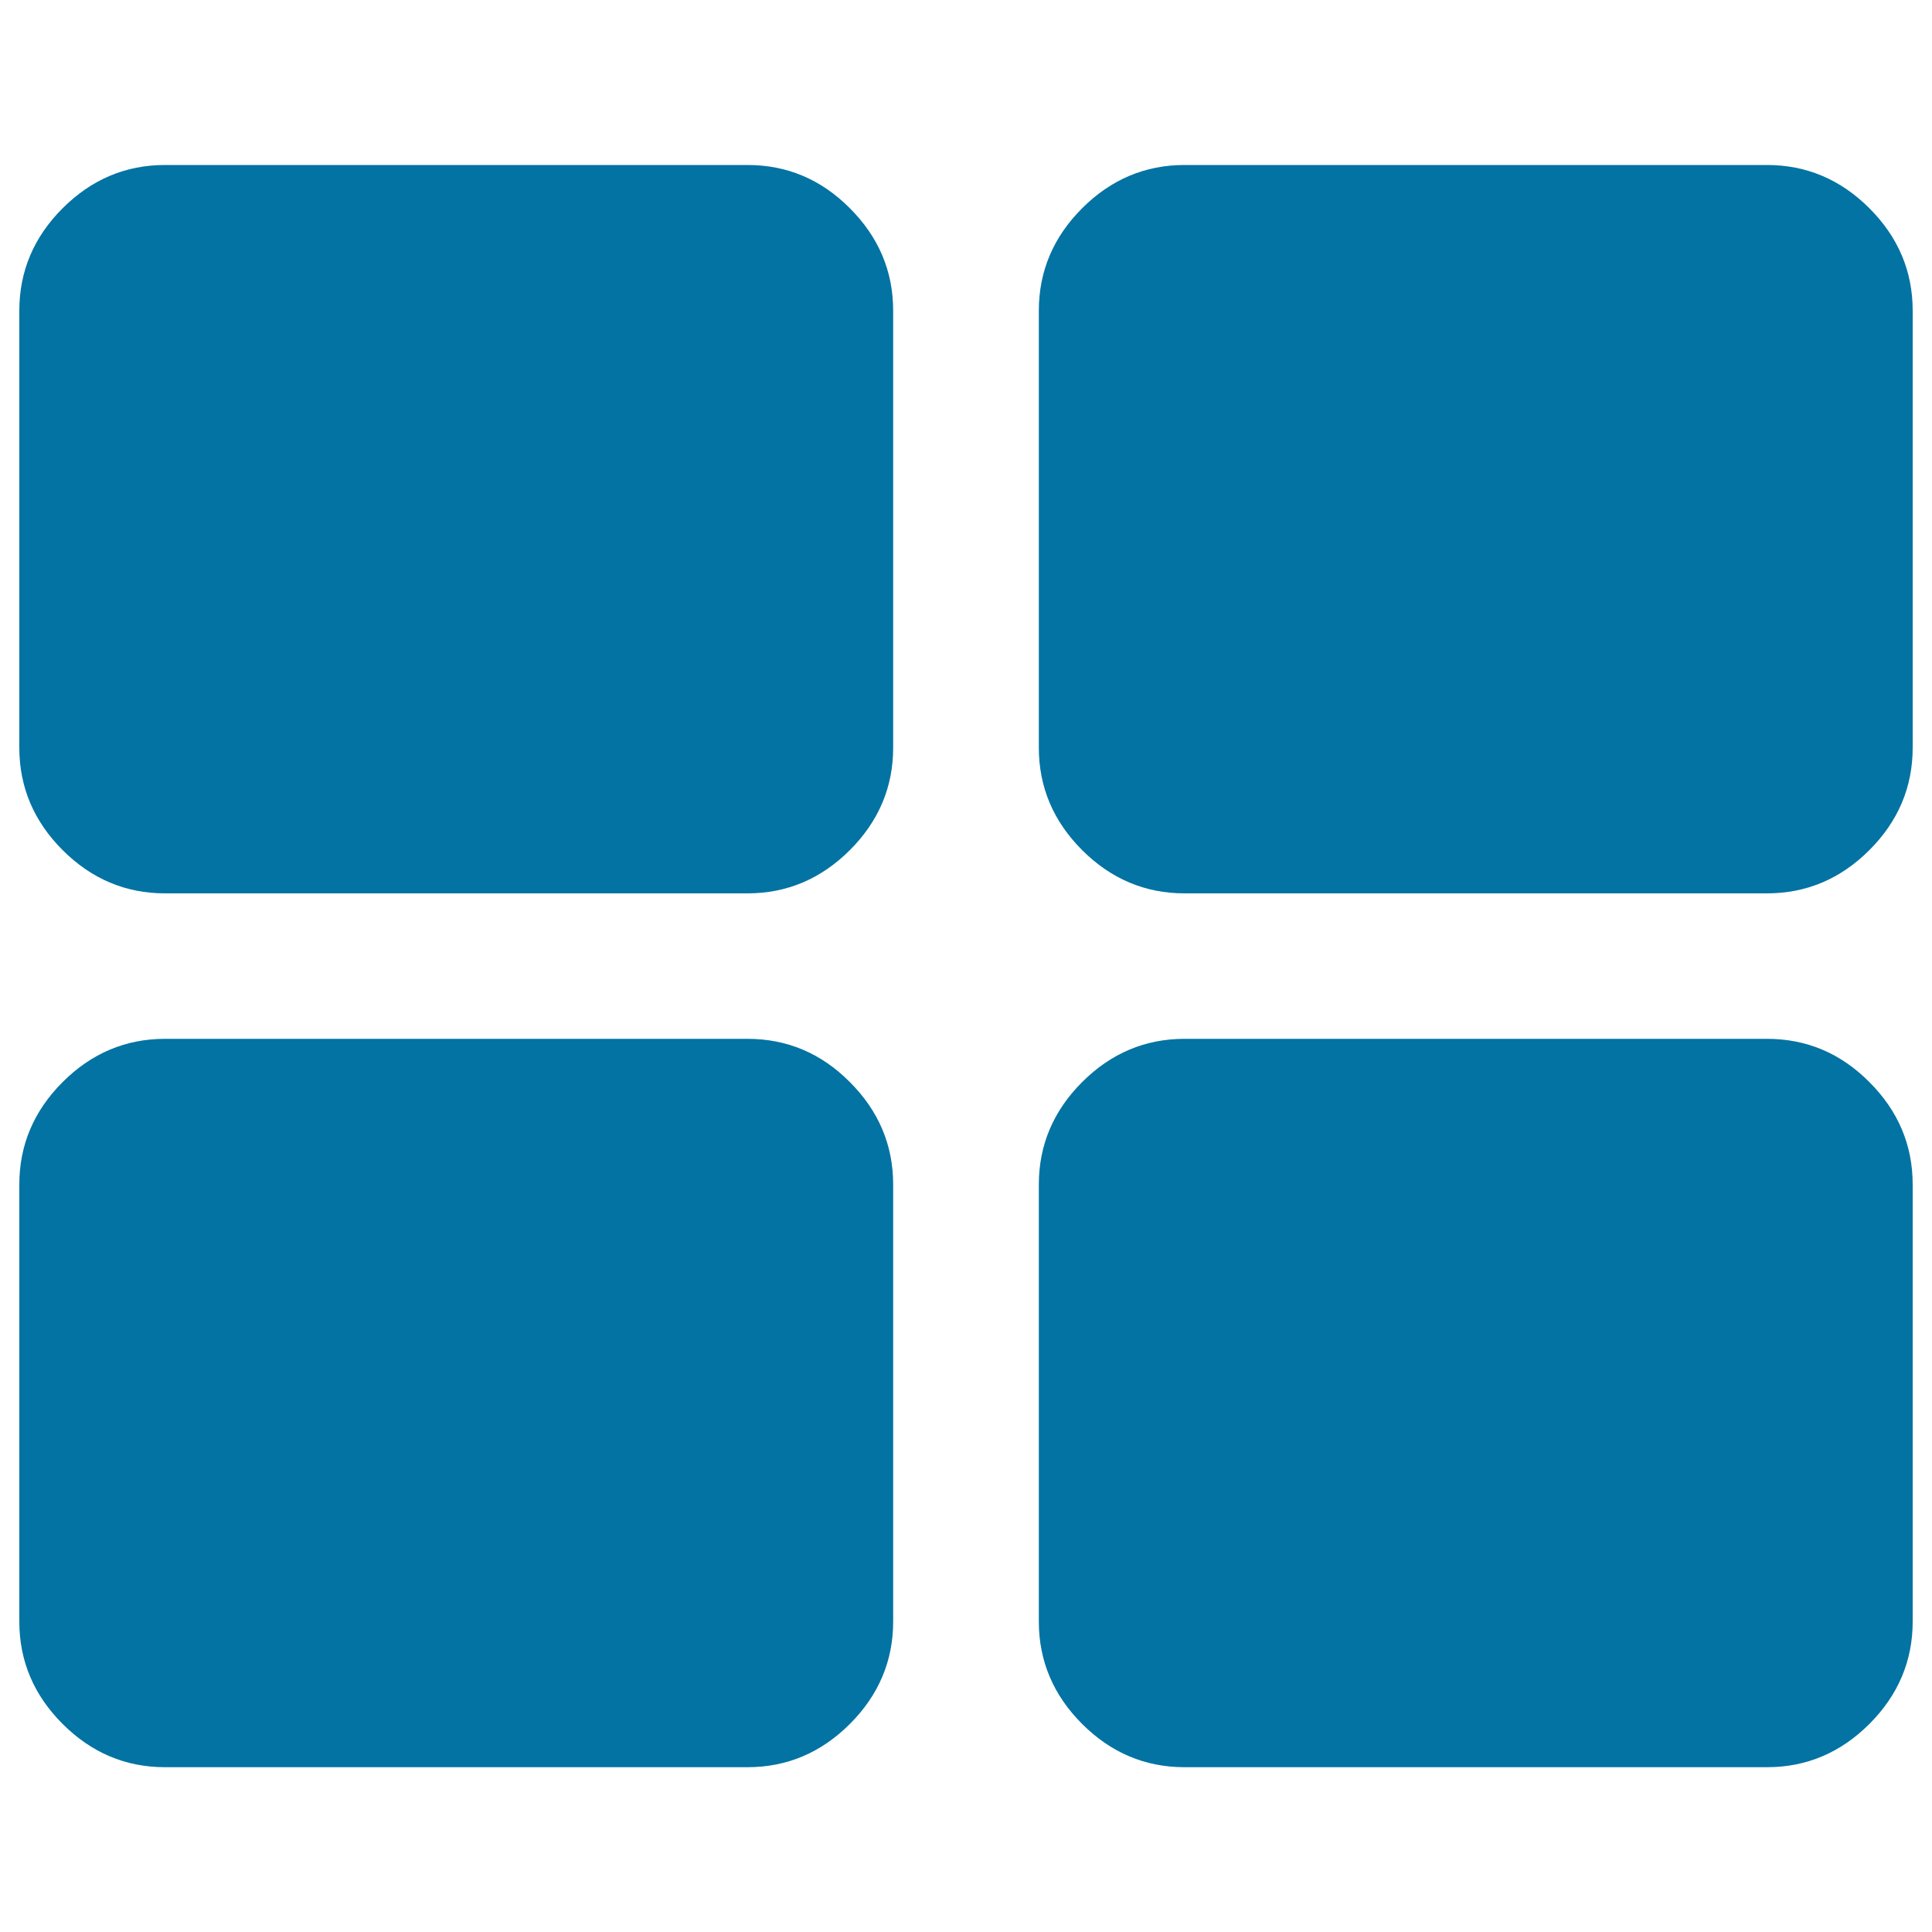 <svg xmlns="http://www.w3.org/2000/svg" viewBox="0 0 1000 1000" style="fill:#0273a2">
<title>Four Black Squares SVG icon</title>
<g><g><path d="M386.9,85.4H85.4c-20.4,0-38.1,7.5-53,22.4c-14.9,14.9-22.4,32.6-22.4,53v226.2c0,20.4,7.5,38.1,22.4,53c14.9,14.9,32.6,22.4,53,22.4h301.5c20.4,0,38.1-7.5,53-22.4c14.9-14.9,22.4-32.6,22.4-53V160.8c0-20.4-7.5-38.1-22.4-53C425,92.8,407.3,85.4,386.9,85.4z"/><path d="M386.9,537.7H85.4c-20.4,0-38.1,7.5-53,22.4C17.5,575,10,592.7,10,613.1v226.2c0,20.4,7.5,38.1,22.4,53c14.9,14.9,32.6,22.4,53,22.4h301.5c20.4,0,38.1-7.5,53-22.4c14.9-14.9,22.4-32.6,22.4-53V613.1c0-20.4-7.5-38.1-22.4-53C425,545.1,407.3,537.7,386.9,537.7z"/><path d="M967.6,107.8c-14.9-14.9-32.6-22.4-53-22.4H613.1c-20.4,0-38.1,7.5-53,22.4c-14.9,14.9-22.4,32.6-22.4,53v226.2c0,20.4,7.5,38.1,22.4,53c14.9,14.9,32.6,22.4,53,22.4h301.5c20.4,0,38.1-7.5,53-22.4c14.9-14.9,22.4-32.6,22.4-53V160.8C990,140.4,982.5,122.7,967.6,107.8z"/><path d="M914.6,537.7H613.1c-20.4,0-38.1,7.5-53,22.4c-14.9,14.9-22.4,32.6-22.4,53v226.2c0,20.4,7.5,38.1,22.4,53c14.9,14.9,32.6,22.4,53,22.4h301.5c20.4,0,38.1-7.5,53-22.4c14.9-14.9,22.4-32.6,22.4-53V613.1c0-20.4-7.5-38.1-22.4-53C952.7,545.1,935,537.7,914.6,537.7z"/></g></g>
</svg>